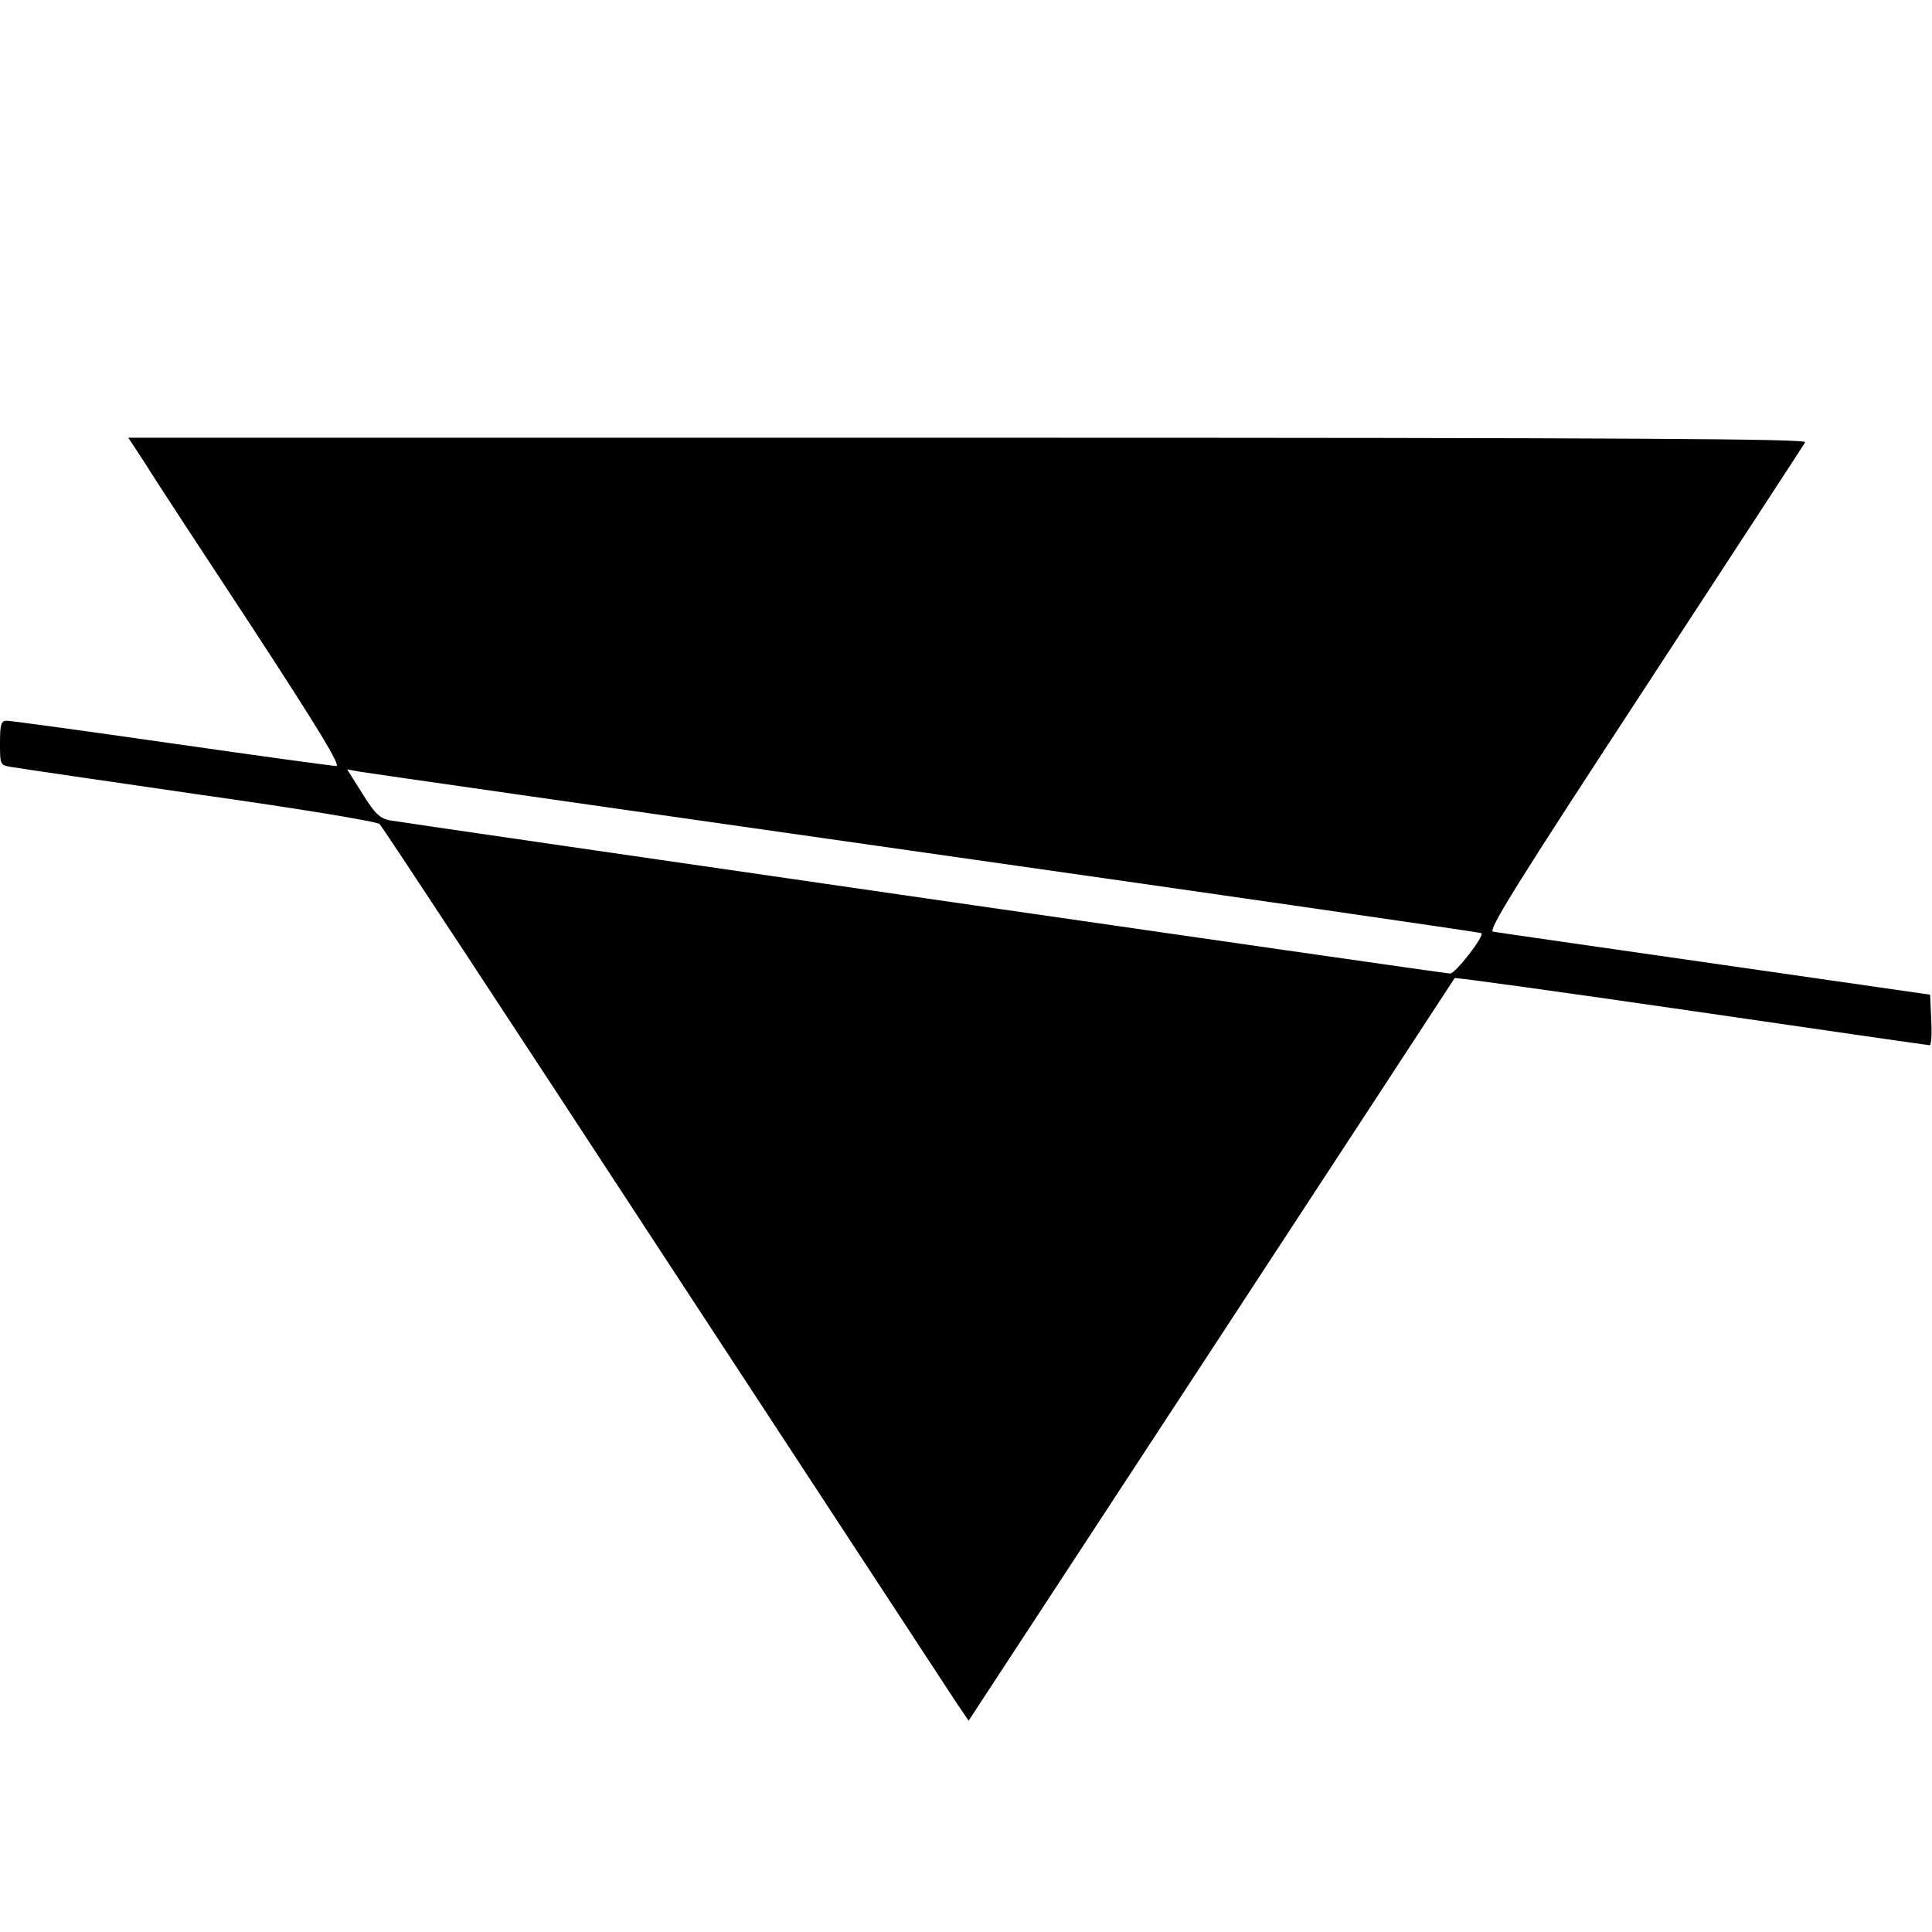 <?xml version="1.0" standalone="no"?>
<!DOCTYPE svg PUBLIC "-//W3C//DTD SVG 20010904//EN"
 "http://www.w3.org/TR/2001/REC-SVG-20010904/DTD/svg10.dtd">
<svg version="1.0" xmlns="http://www.w3.org/2000/svg"
 width="512pt" height="512pt" viewBox="0 0 512 512"
 preserveAspectRatio="xMidYMid meet">
<g transform="translate(0,512) scale(0.1,-0.1)"
fill="#000000" stroke="none">
<path d="M384 3893 c23 -38 151 -233 284 -435 175 -268 236 -368 223 -368 -9
0 -206 27 -436 60 -230 33 -427 60 -437 60 -15 0 -18 -9 -18 -59 0 -59 0 -59
33 -64 17 -3 241 -36 497 -73 256 -36 470 -71 476 -78 7 -6 346 -522 754
-1146 409 -624 757 -1156 775 -1183 l32 -47 643 982 c354 541 644 984 645 986
2 2 284 -37 628 -87 343 -50 627 -91 631 -91 4 0 6 30 4 67 l-3 67 -570 82
c-313 45 -578 83 -588 85 -15 3 64 129 401 644 230 352 422 646 426 653 6 9
-441 12 -2218 12 l-2226 0 44 -67z m2070 -1033 c808 -115 1471 -211 1472 -213
8 -8 -69 -107 -83 -107 -16 0 -2745 395 -2810 406 -26 5 -40 18 -72 70 l-41
65 33 -6 c17 -3 693 -100 1501 -215z"/>
</g>
</svg>

